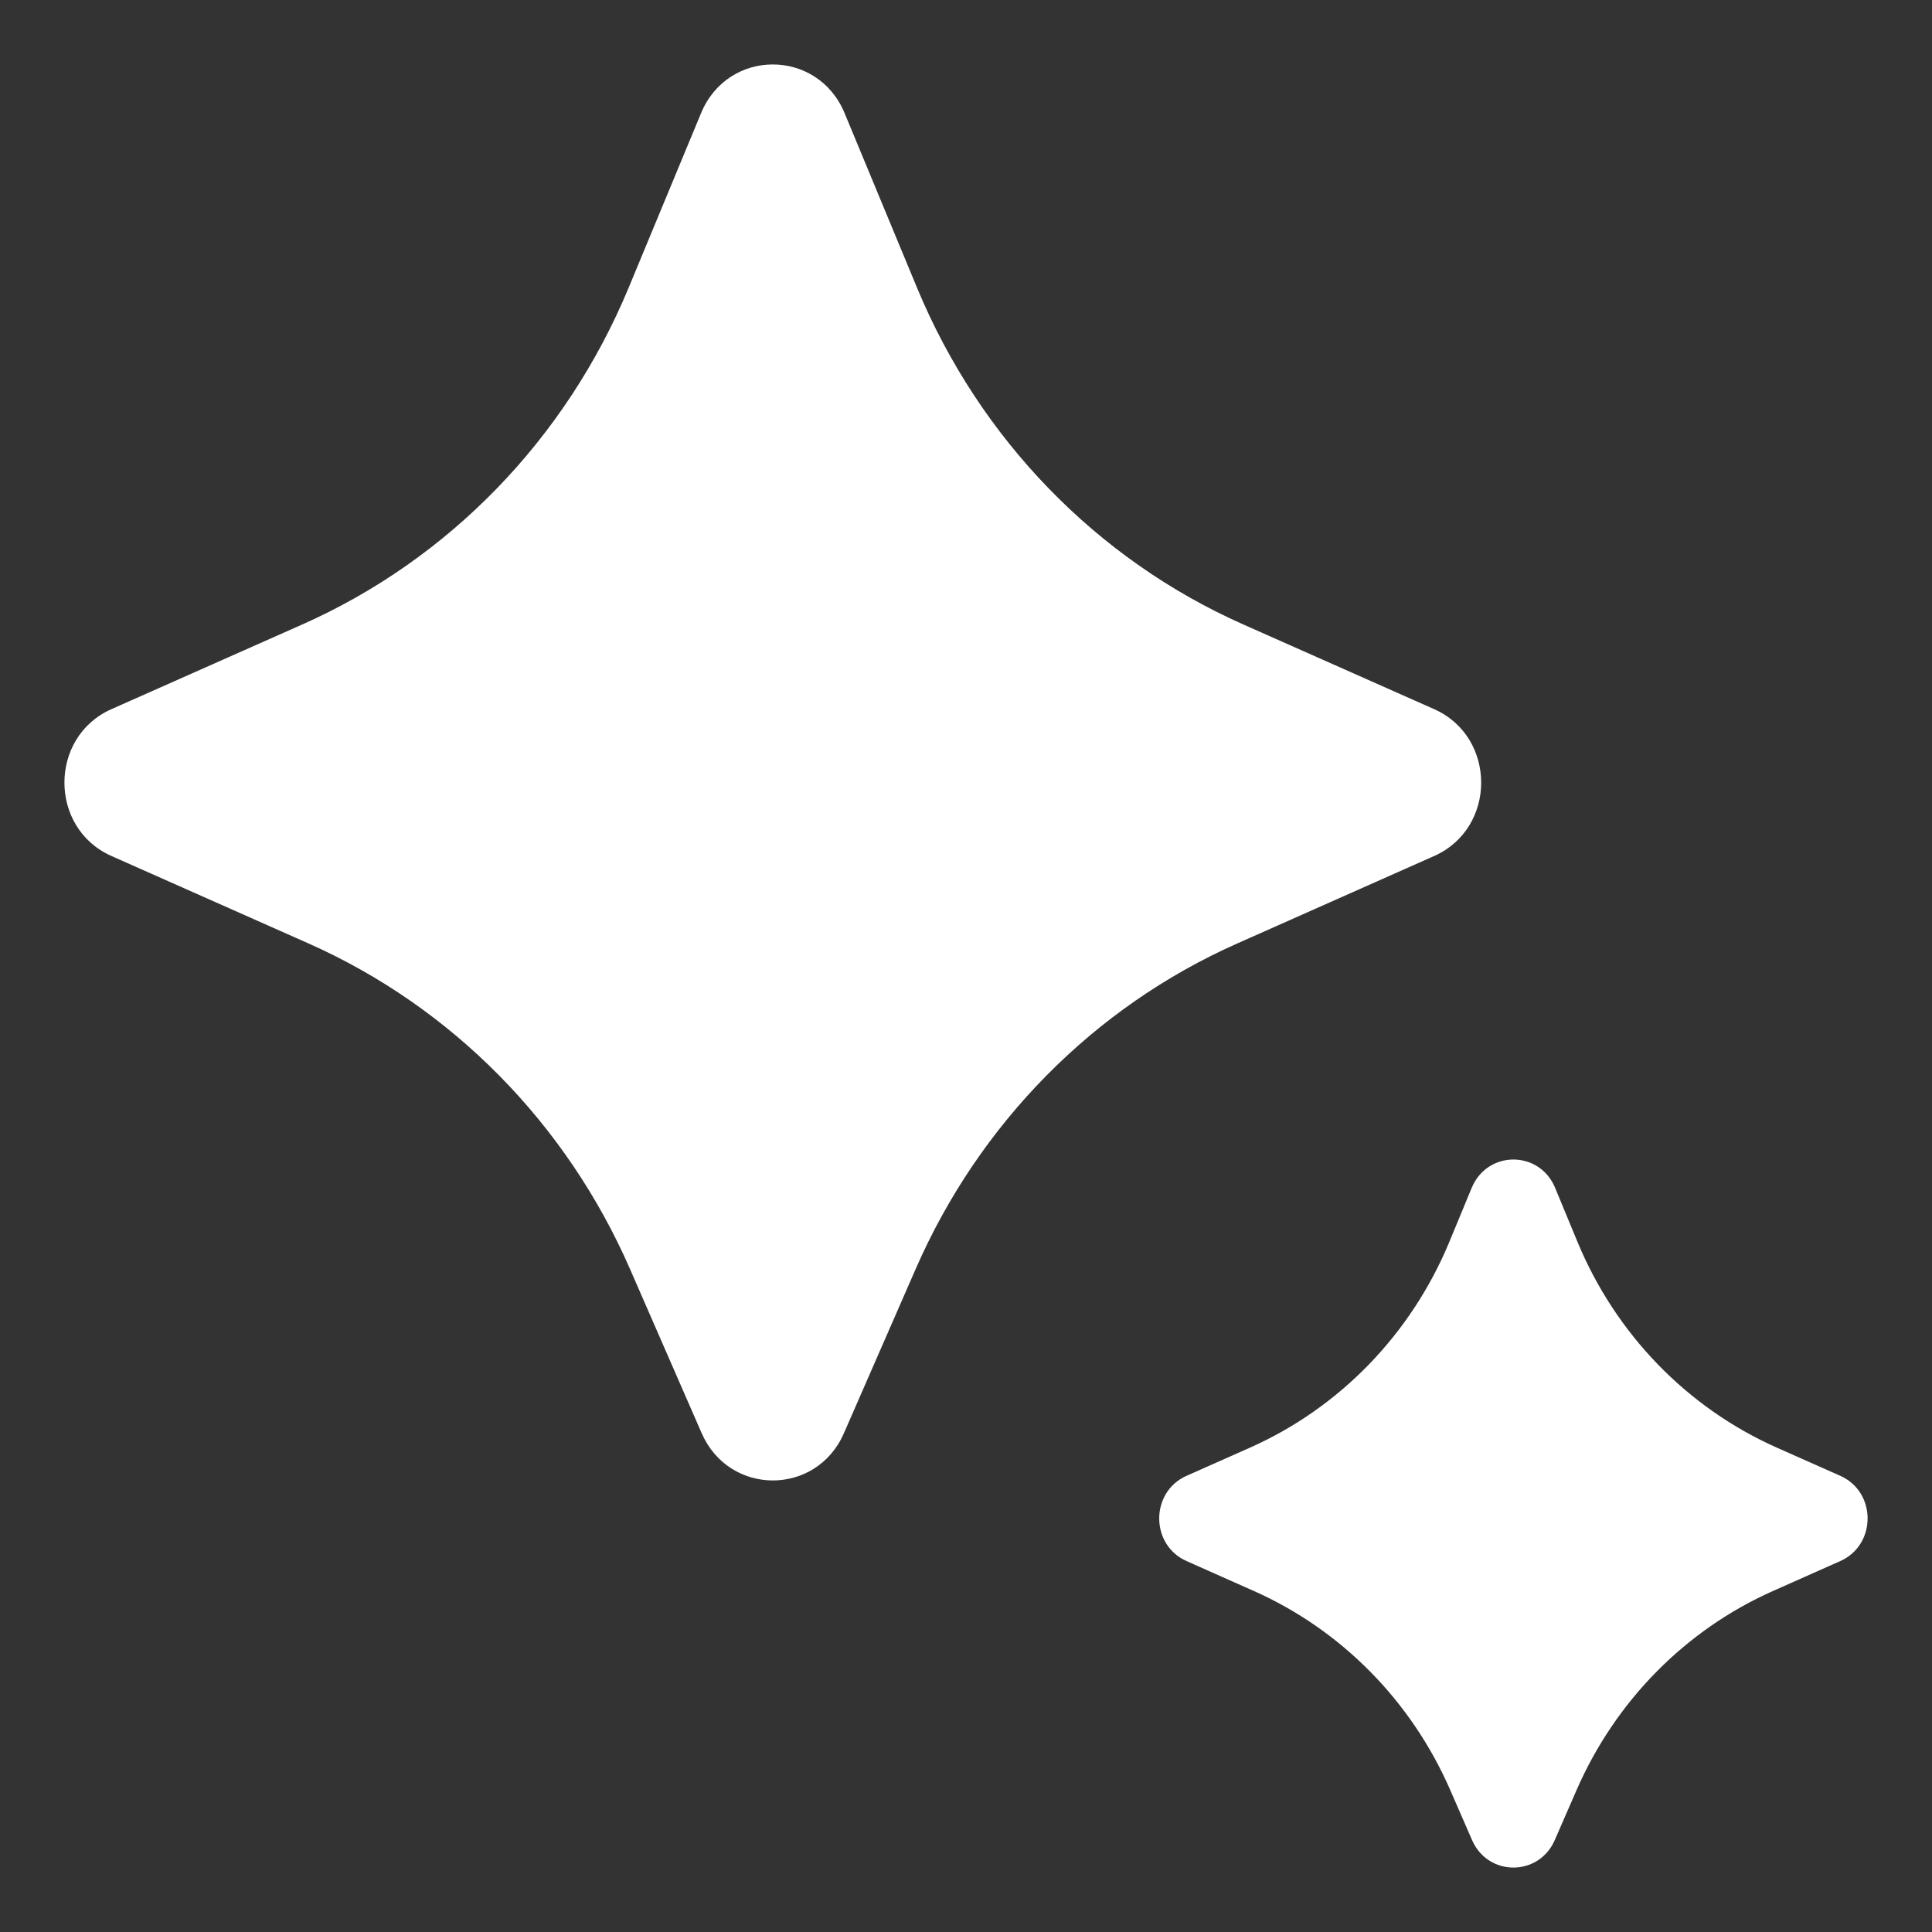 <svg width="34" height="34" viewBox="0 0 34 34" fill="none" xmlns="http://www.w3.org/2000/svg">
<rect x="0" y="0" width="34" height="34" fill="#333333" stroke="none"/>
<path d="M16.113 22.335L14.852 25.221C14.369 26.331 12.833 26.331 12.348 25.221L11.088 22.335C9.966 19.765 7.947 17.721 5.429 16.603L1.961 15.064C0.858 14.575 0.858 12.97 1.961 12.48L5.321 10.989C7.904 9.842 9.959 7.721 11.062 5.066L12.338 1.99C12.811 0.849 14.389 0.849 14.863 1.99L16.139 5.066C17.242 7.723 19.296 9.843 21.879 10.989L25.239 12.48C26.342 12.97 26.342 14.575 25.239 15.064L21.77 16.605C19.253 17.722 17.234 19.767 16.113 22.335Z" fill="white"/>
<path d="M27.745 31.502L27.361 32.383C27.08 33.027 26.187 33.027 25.906 32.383L25.522 31.502C24.837 29.932 23.603 28.682 22.064 27.998L20.881 27.472C20.24 27.187 20.24 26.257 20.881 25.972L21.998 25.476C23.577 24.774 24.833 23.478 25.506 21.855L25.9 20.903C26.176 20.24 27.092 20.24 27.367 20.903L27.761 21.855C28.434 23.478 29.69 24.774 31.269 25.476L32.386 25.972C33.027 26.257 33.027 27.187 32.386 27.472L31.203 27.998C29.664 28.682 28.43 29.932 27.745 31.502Z" fill="white"/>
</svg>

